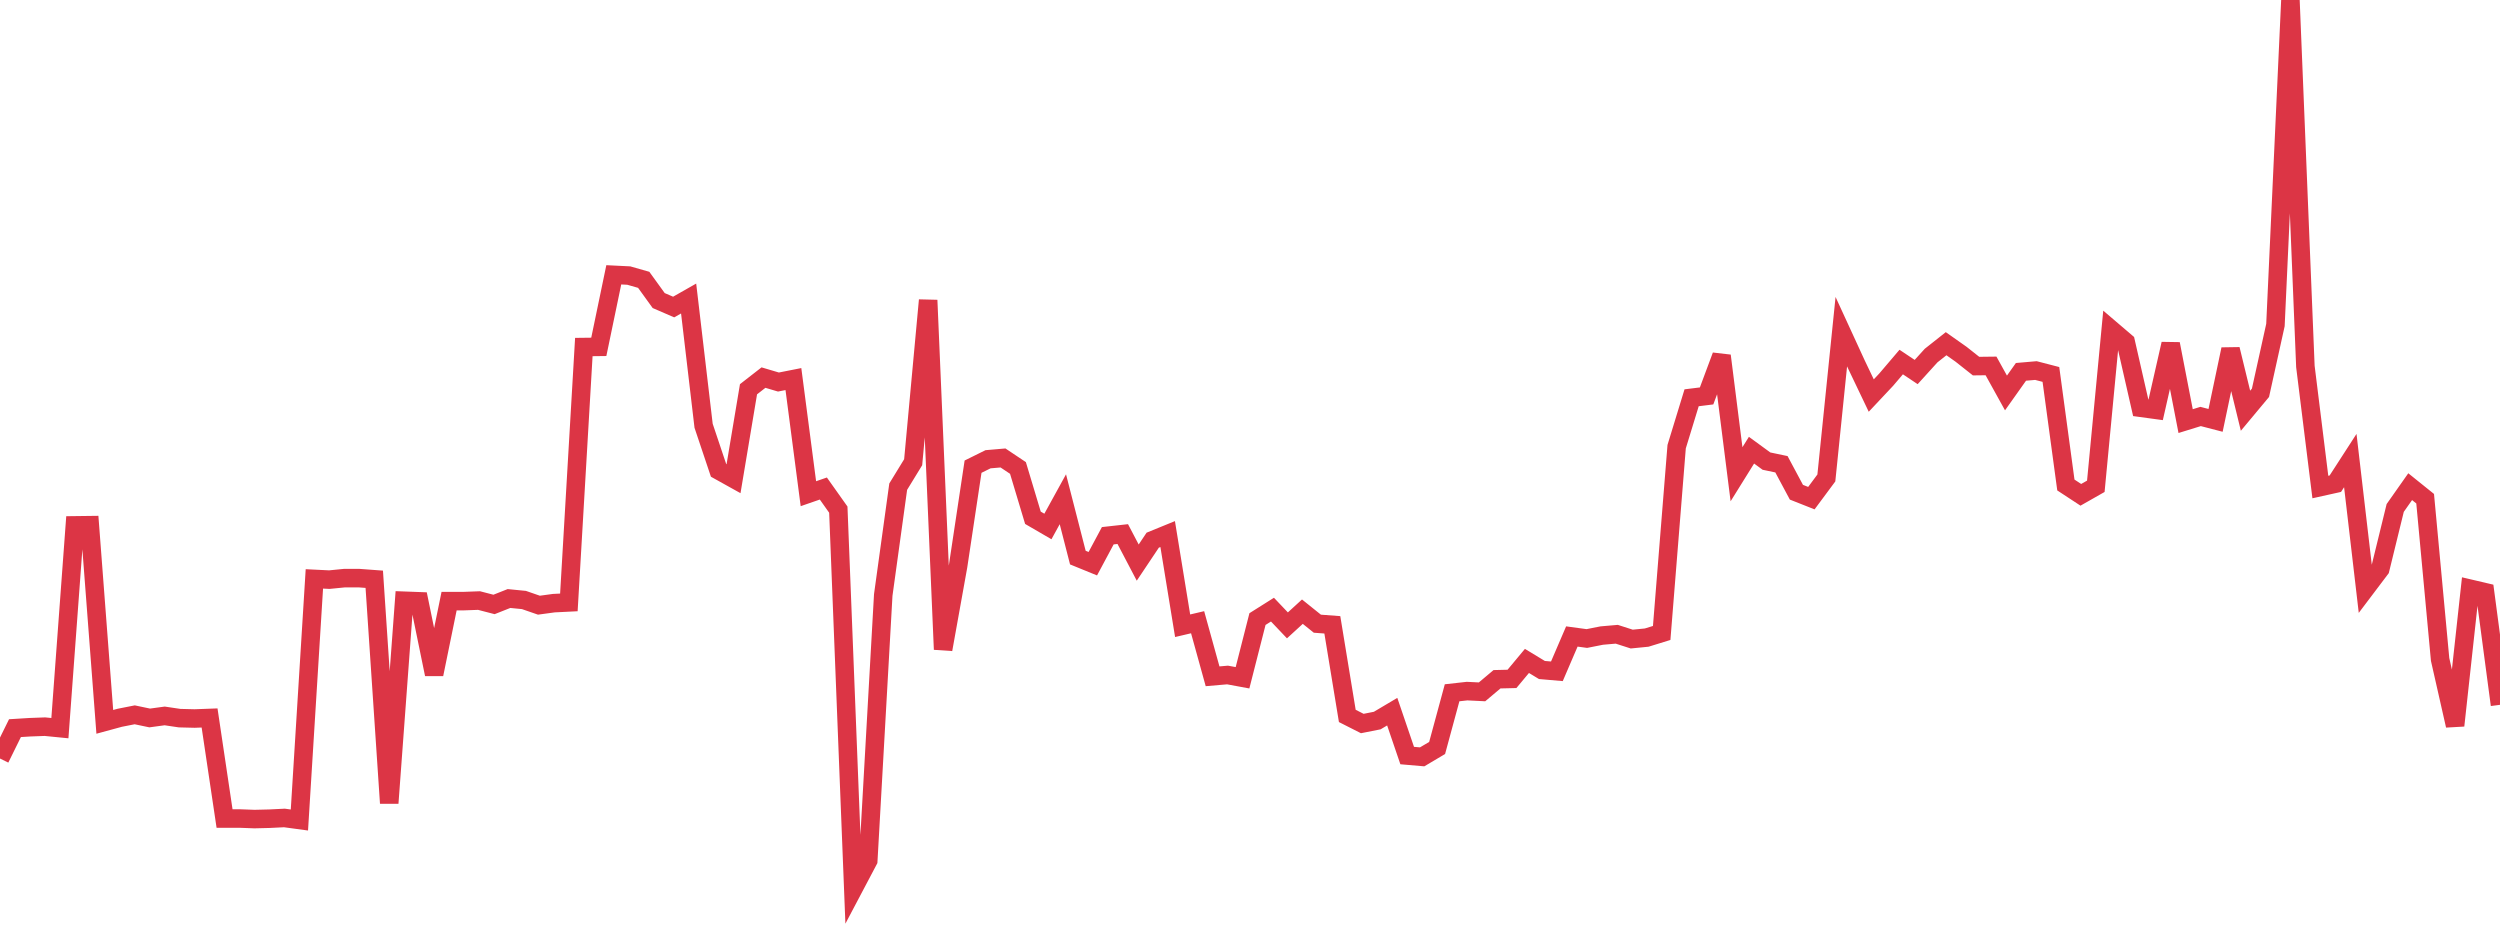 <?xml version="1.0" standalone="no"?>
<!DOCTYPE svg PUBLIC "-//W3C//DTD SVG 1.1//EN" "http://www.w3.org/Graphics/SVG/1.1/DTD/svg11.dtd">
<svg width="135" height="50" viewBox="0 0 135 50" preserveAspectRatio="none" class="sparkline" xmlns="http://www.w3.org/2000/svg"
xmlns:xlink="http://www.w3.org/1999/xlink"><path  class="sparkline--line" d="M 0 40.96 L 0 40.96 L 0.808 39.32 L 1.617 39.27 L 2.425 39.24 L 3.234 39.32 L 4.042 28.37 L 4.85 28.36 L 5.659 38.98 L 6.467 38.76 L 7.275 38.6 L 8.084 38.77 L 8.892 38.66 L 9.701 38.78 L 10.509 38.8 L 11.317 38.77 L 12.126 44.2 L 12.934 44.2 L 13.743 44.23 L 14.551 44.21 L 15.359 44.17 L 16.168 44.28 L 16.976 31.26 L 17.784 31.3 L 18.593 31.22 L 19.401 31.22 L 20.21 31.28 L 21.018 43.37 L 21.826 32.44 L 22.635 32.47 L 23.443 36.41 L 24.251 32.46 L 25.06 32.46 L 25.868 32.43 L 26.677 32.64 L 27.485 32.32 L 28.293 32.4 L 29.102 32.68 L 29.91 32.57 L 30.719 32.53 L 31.527 18.74 L 32.335 18.73 L 33.144 14.84 L 33.952 14.88 L 34.76 15.11 L 35.569 16.23 L 36.377 16.58 L 37.186 16.12 L 37.994 22.99 L 38.802 25.4 L 39.611 25.85 L 40.419 21.02 L 41.228 20.39 L 42.036 20.63 L 42.844 20.47 L 43.653 26.66 L 44.461 26.38 L 45.269 27.52 L 46.078 48 L 46.886 46.47 L 47.695 32.13 L 48.503 26.28 L 49.311 24.96 L 50.12 16.21 L 50.928 35.07 L 51.737 30.57 L 52.545 25.2 L 53.353 24.8 L 54.162 24.73 L 54.97 25.27 L 55.778 27.96 L 56.587 28.43 L 57.395 26.96 L 58.204 30.11 L 59.012 30.44 L 59.82 28.93 L 60.629 28.84 L 61.437 30.38 L 62.246 29.17 L 63.054 28.84 L 63.862 33.79 L 64.671 33.6 L 65.479 36.52 L 66.287 36.45 L 67.096 36.6 L 67.904 33.43 L 68.713 32.92 L 69.521 33.77 L 70.329 33.03 L 71.138 33.68 L 71.946 33.74 L 72.754 38.66 L 73.563 39.07 L 74.371 38.91 L 75.18 38.43 L 75.988 40.8 L 76.796 40.87 L 77.605 40.39 L 78.413 37.41 L 79.222 37.32 L 80.03 37.36 L 80.838 36.68 L 81.647 36.66 L 82.455 35.69 L 83.263 36.18 L 84.072 36.25 L 84.88 34.37 L 85.689 34.48 L 86.497 34.32 L 87.305 34.25 L 88.114 34.51 L 88.922 34.43 L 89.731 34.18 L 90.539 24.12 L 91.347 21.48 L 92.156 21.38 L 92.964 19.21 L 93.772 25.61 L 94.581 24.31 L 95.389 24.9 L 96.198 25.07 L 97.006 26.58 L 97.814 26.9 L 98.623 25.81 L 99.431 17.91 L 100.24 19.67 L 101.048 21.36 L 101.856 20.5 L 102.665 19.55 L 103.473 20.09 L 104.281 19.2 L 105.09 18.56 L 105.898 19.13 L 106.707 19.77 L 107.515 19.76 L 108.323 21.22 L 109.132 20.08 L 109.94 20.01 L 110.749 20.22 L 111.557 26.19 L 112.365 26.72 L 113.174 26.26 L 113.982 17.78 L 114.79 18.47 L 115.599 22.02 L 116.407 22.13 L 117.216 18.57 L 118.024 22.74 L 118.832 22.49 L 119.641 22.7 L 120.449 18.86 L 121.257 22.18 L 122.066 21.21 L 122.874 17.55 L 123.683 0 L 124.491 19.79 L 125.299 26.3 L 126.108 26.12 L 126.916 24.87 L 127.725 31.8 L 128.533 30.73 L 129.341 27.43 L 130.15 26.28 L 130.958 26.93 L 131.766 35.61 L 132.575 39.18 L 133.383 31.79 L 134.192 31.98 L 135 38.06" fill="none" stroke-width="1" stroke="#dc3545"></path></svg>